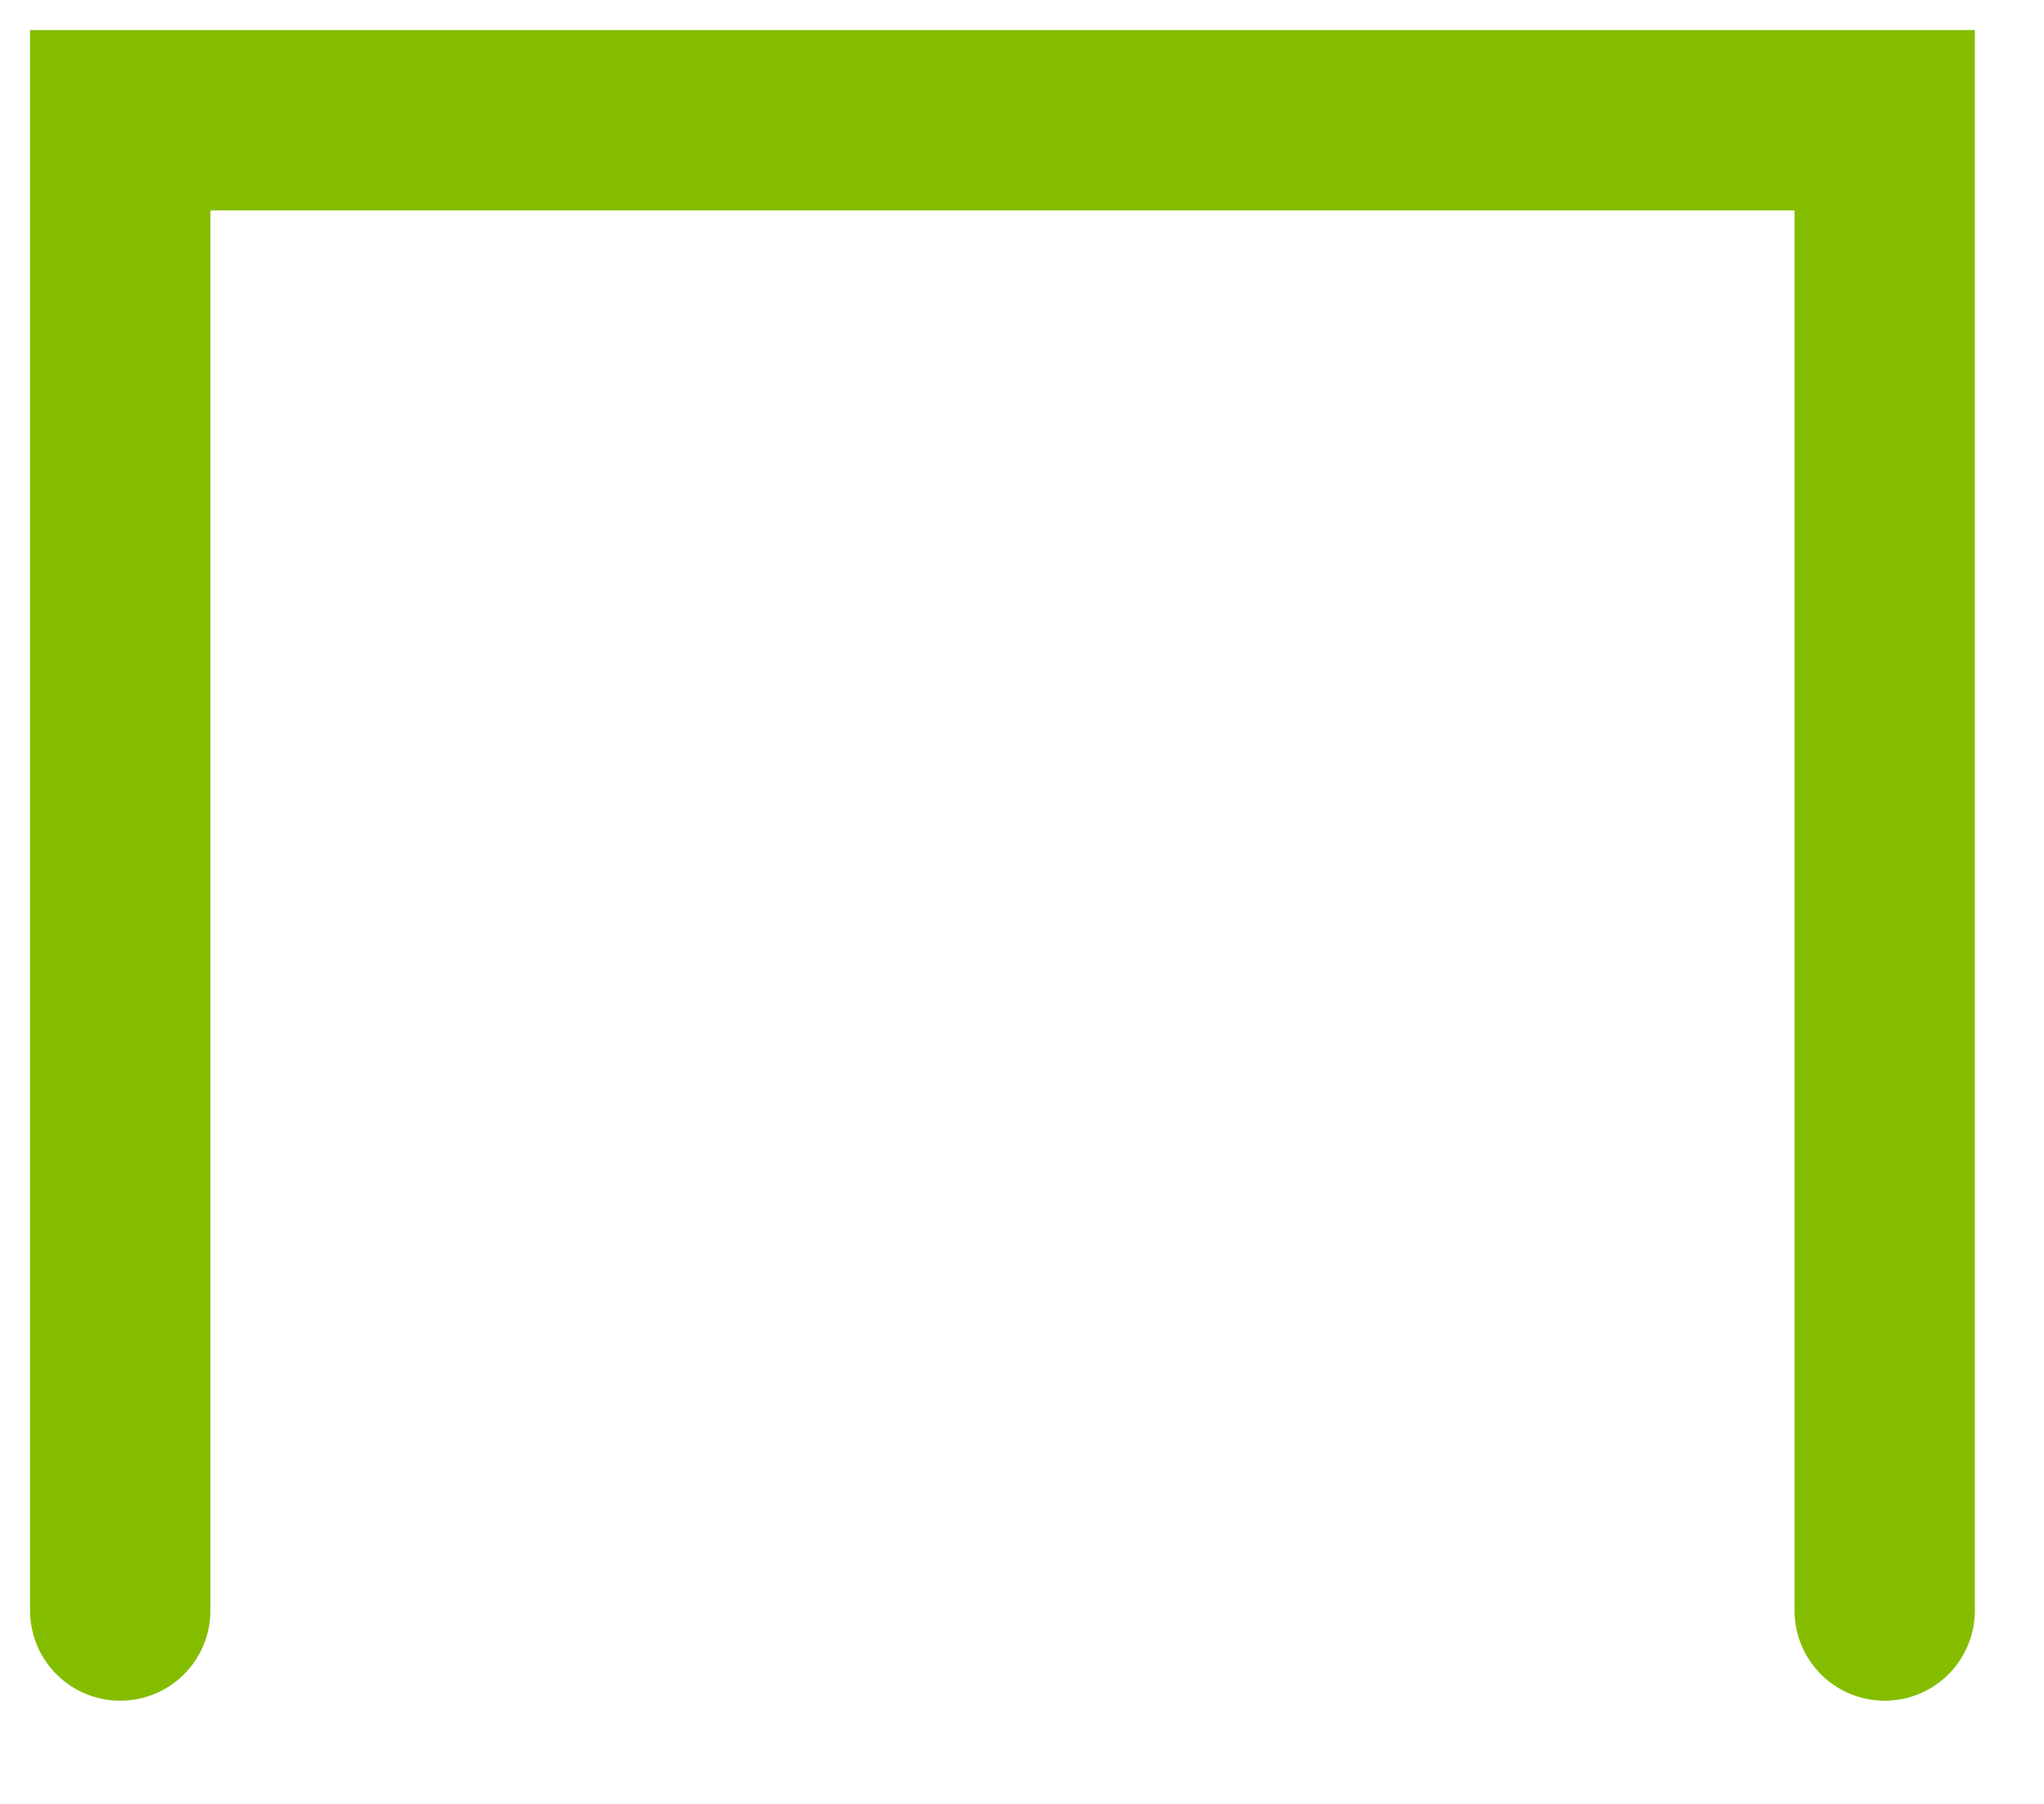 <?xml version="1.0" encoding="utf-8"?>
<svg xmlns="http://www.w3.org/2000/svg" fill="none" height="100%" overflow="visible" preserveAspectRatio="none" style="display: block;" viewBox="0 0 17 15" width="100%">
<path d="M1 13.392V1H15.675V13.392" id="path 234" stroke="#84BD00" stroke-linecap="round" stroke-width="1.5"/>
</svg>